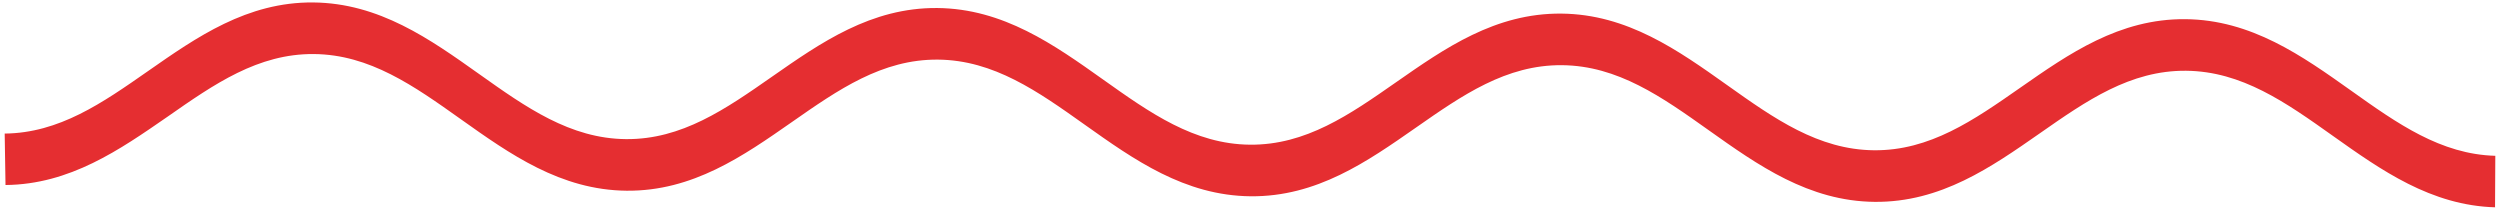 <?xml version="1.0" encoding="UTF-8"?>
<svg xmlns="http://www.w3.org/2000/svg" width="168" height="14" viewBox="0 0 168 14" fill="none">
  <path d="M167.695 13.932C163.366 13.815 160.009 11.429 156.765 9.127C153.623 6.894 150.652 4.788 146.902 4.755C143.152 4.721 140.203 6.775 137.085 8.952C133.809 11.237 130.421 13.604 125.982 13.565C121.544 13.525 118.13 11.097 114.829 8.753C111.687 6.52 108.716 4.414 104.966 4.38C101.216 4.347 98.268 6.4 95.149 8.577C91.874 10.862 88.485 13.23 84.047 13.19C79.609 13.15 76.194 10.722 72.894 8.379C69.752 6.146 66.78 4.039 63.031 4.006C59.281 3.973 56.332 6.026 53.214 8.203C49.938 10.488 46.549 12.855 42.111 12.816C37.673 12.776 34.259 10.348 30.958 8.004C27.816 5.771 24.845 3.665 21.095 3.632C17.345 3.598 14.396 5.652 11.278 7.829C8.035 10.072 4.698 12.393 0.37 12.433L0.315 8.976C3.979 8.941 6.88 6.919 9.946 4.778C13.221 2.493 16.61 0.125 21.048 0.165C25.486 0.205 28.901 2.633 32.201 4.977C35.343 7.209 38.315 9.316 42.064 9.349C45.814 9.383 48.763 7.329 51.881 5.152C55.157 2.867 58.545 0.5 62.984 0.539C67.422 0.579 70.836 3.007 74.137 5.351C77.279 7.584 80.25 9.69 84 9.723C87.75 9.757 90.698 7.704 93.817 5.527C97.093 3.242 100.481 0.874 104.919 0.914C109.357 0.953 112.772 3.381 116.072 5.725C119.214 7.958 122.186 10.064 125.935 10.098C129.685 10.131 132.634 8.078 135.752 5.901C139.028 3.616 142.417 1.248 146.855 1.288C151.293 1.328 154.707 3.756 158.008 6.1C161.101 8.301 164.02 10.37 167.685 10.47L167.667 13.926L167.695 13.932Z" fill="#E52E31"></path>
</svg>
